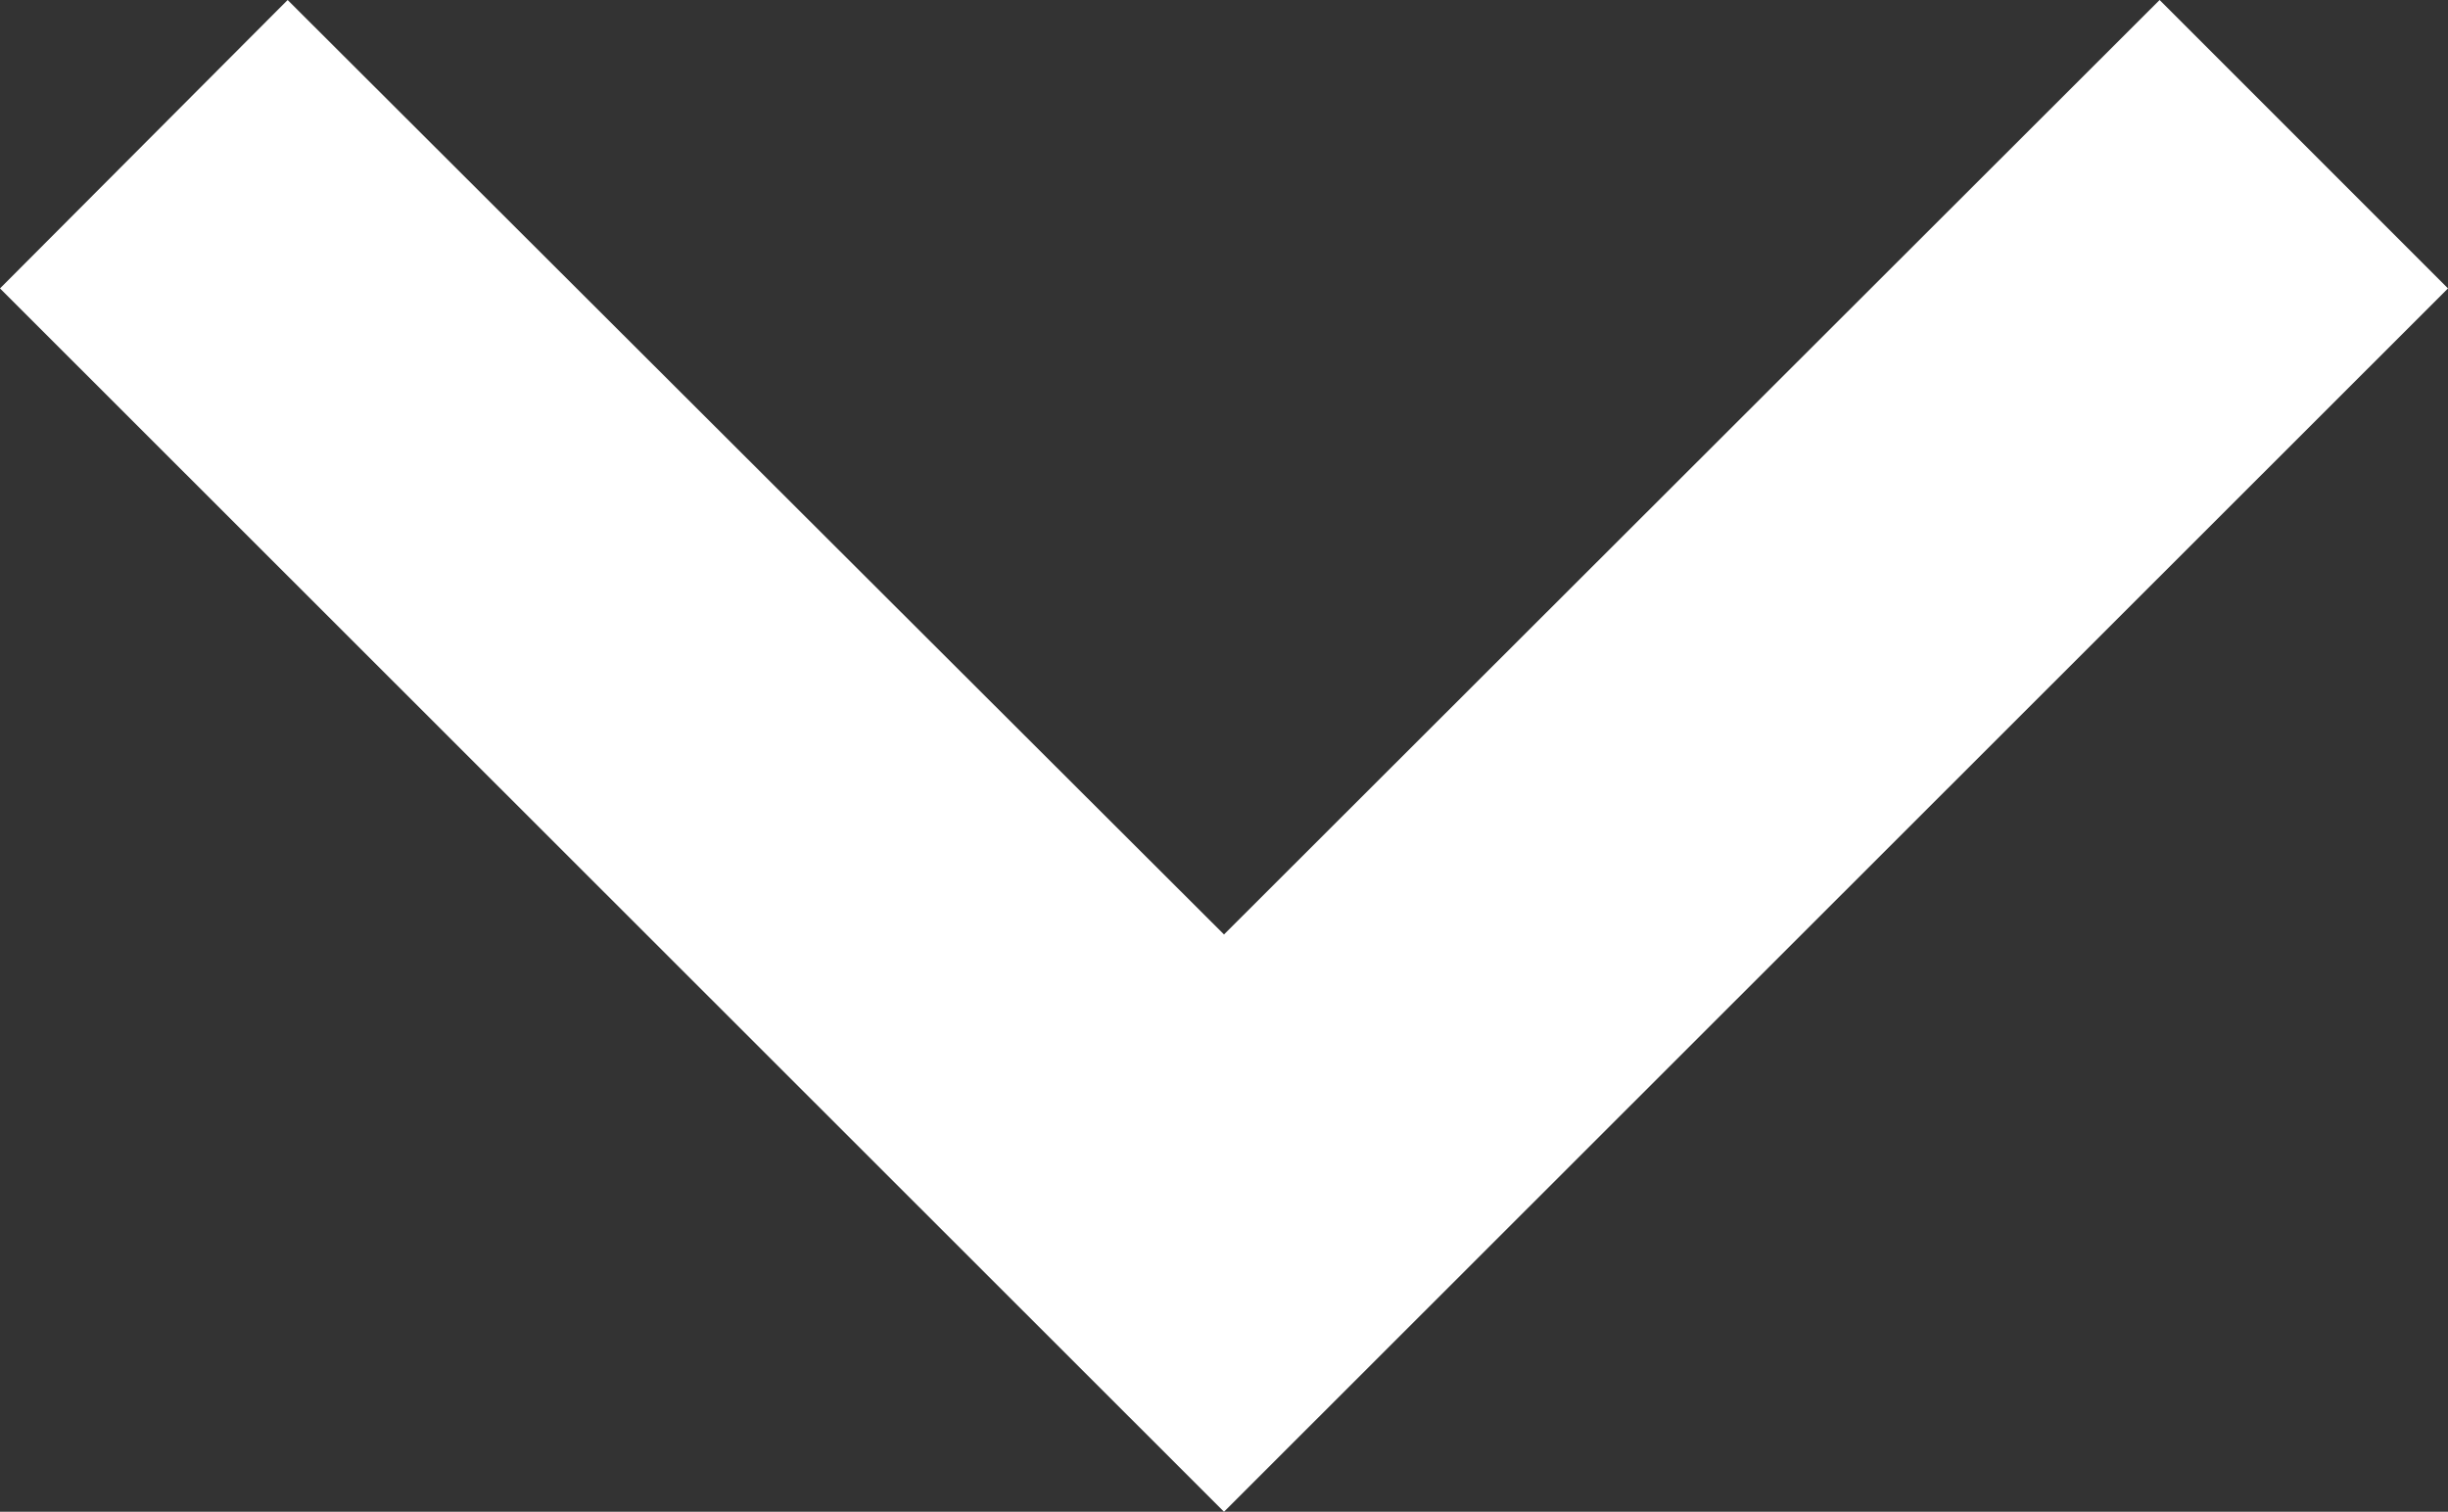 <svg xmlns="http://www.w3.org/2000/svg" width="16.128" height="9.959" viewBox="0 0 16.128 9.959">
  <rect x="0" y="0" width="16.128" height="9.959" fill="#333333" stroke="none"/>
  <path id="arrow-down" d="M0,14.233,6.156,8.064,0,1.9,1.9,0,9.959,8.064,1.9,16.128Z" transform="translate(16.128) rotate(90)" fill="#fff"/>
</svg>
